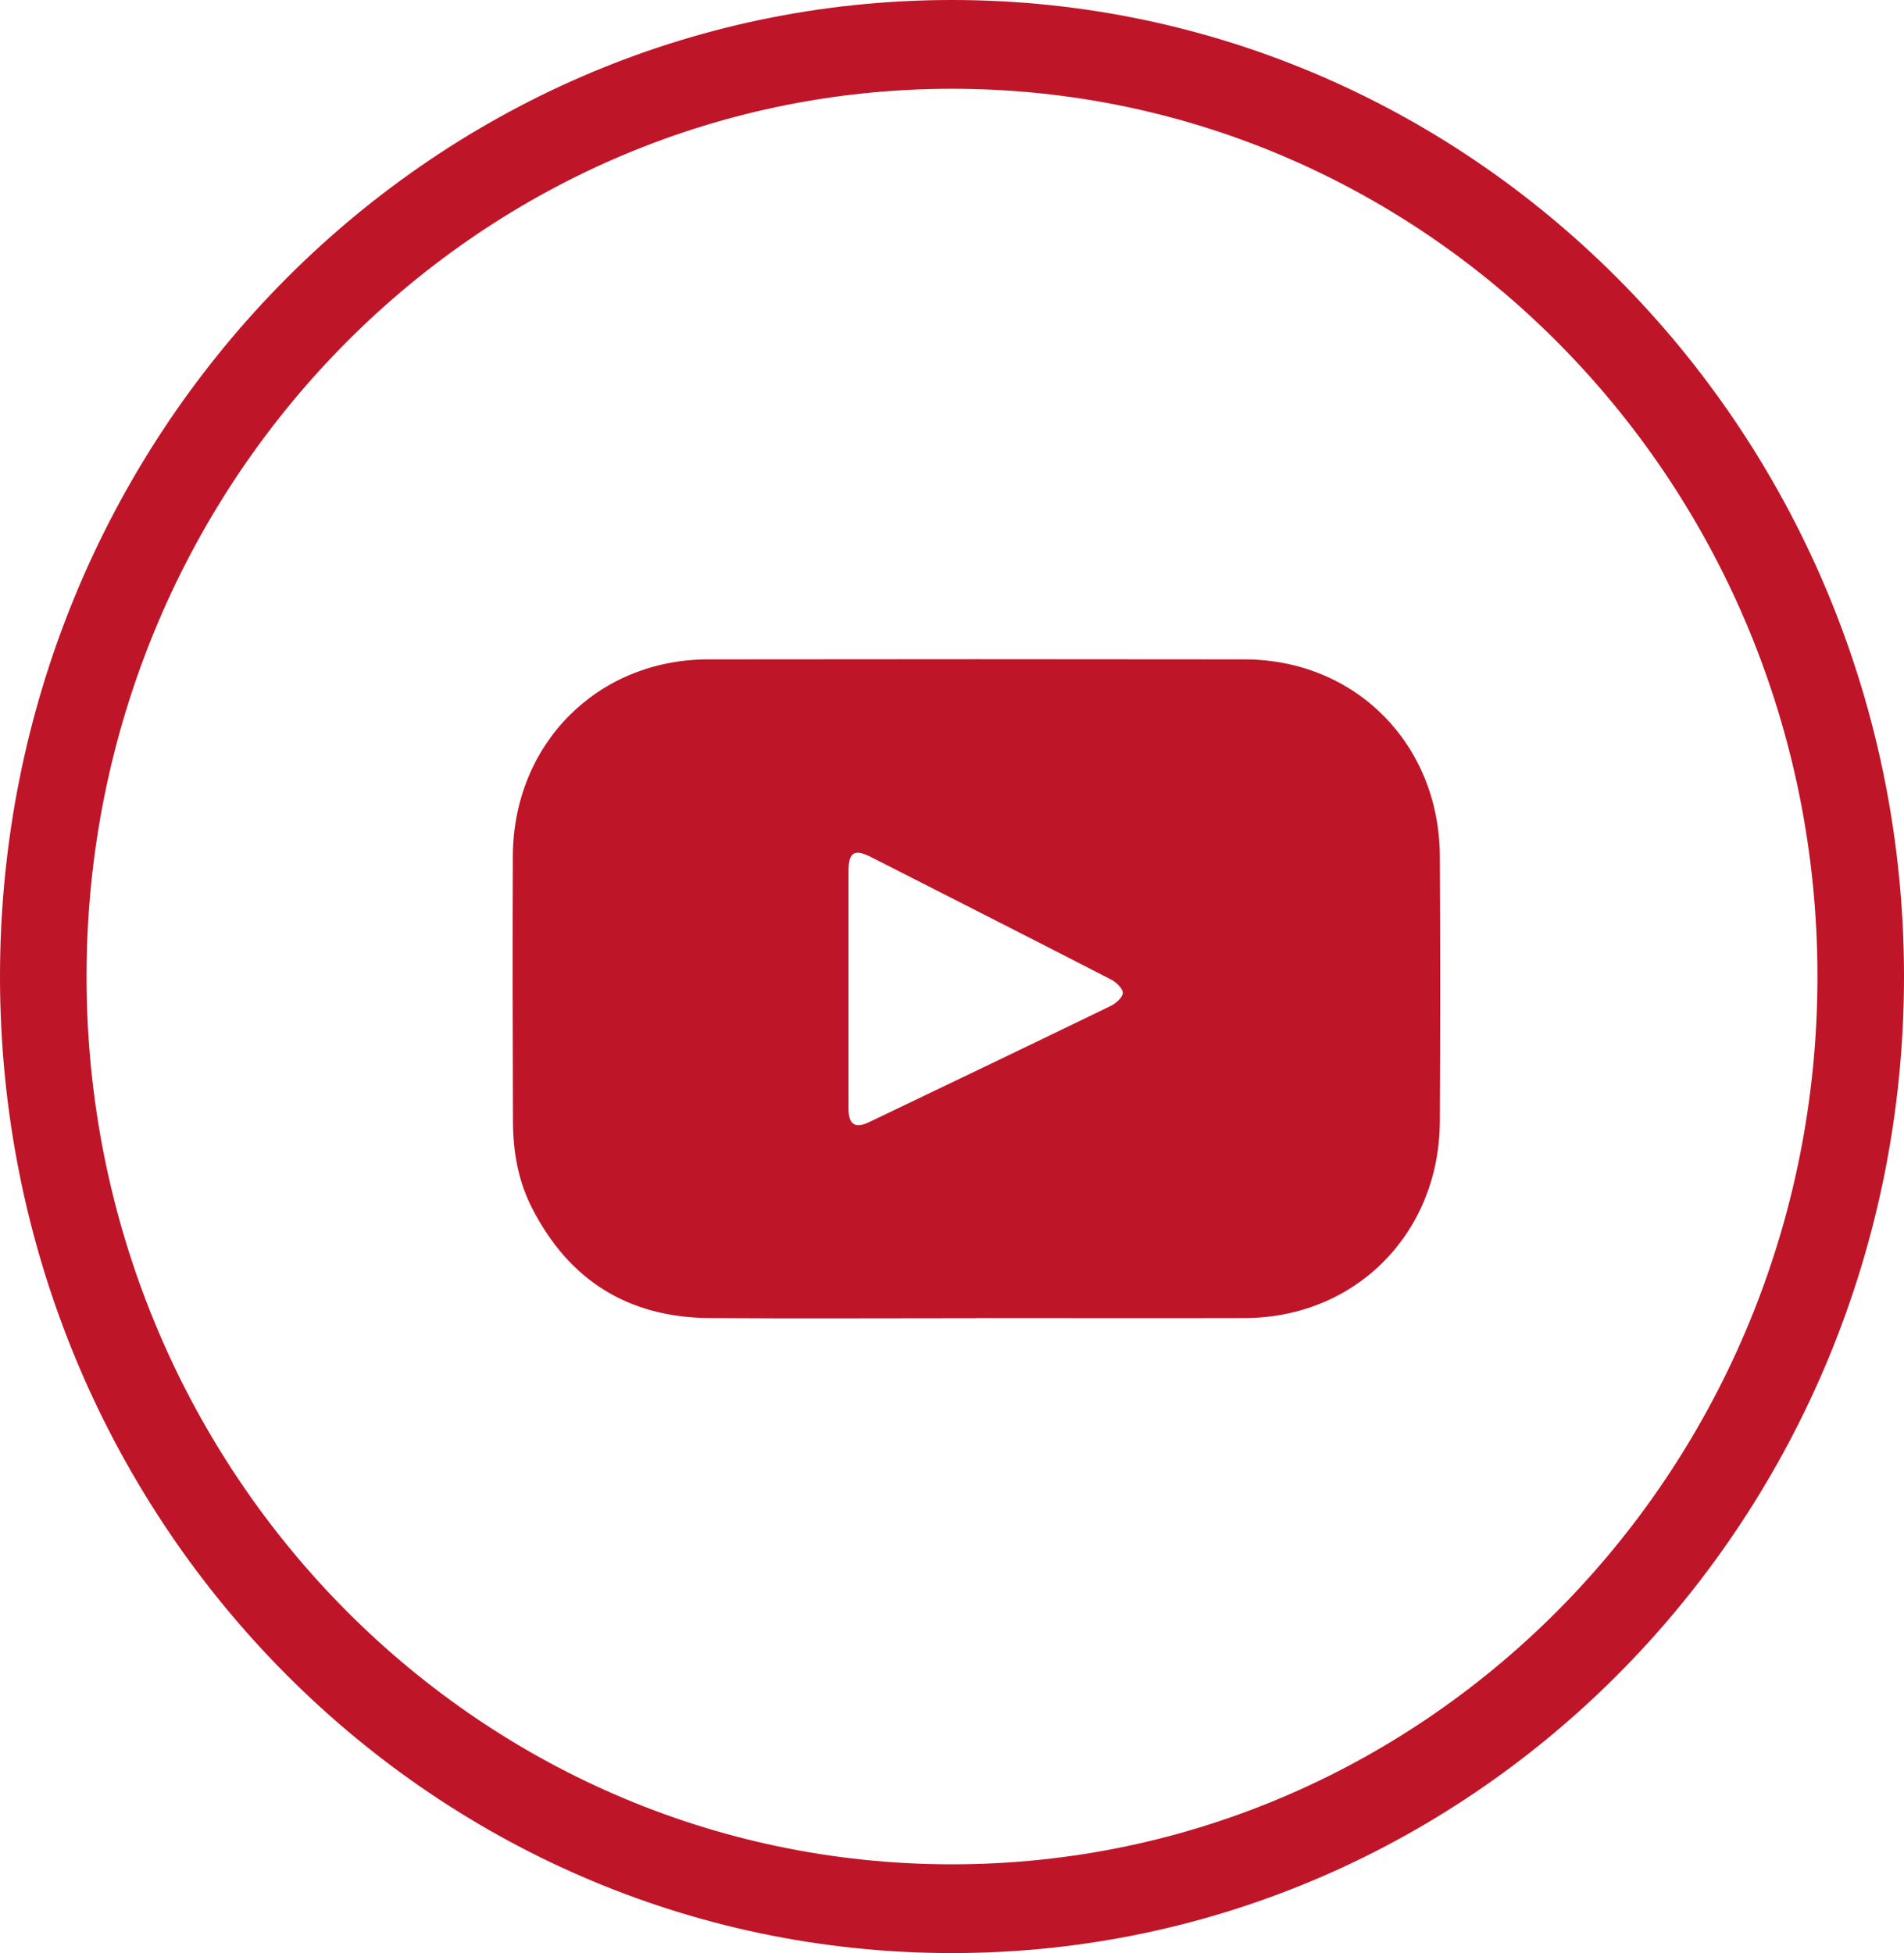 <svg width="78" height="80" viewBox="0 0 78 80" fill="none" xmlns="http://www.w3.org/2000/svg">
<g clip-path="url(#clip0_1749_697)">
<path d="M39 0C17.461 0 0 17.909 0 40C0 62.091 17.461 80 39 80C60.539 80 78 62.091 78 40C78 17.909 60.539 0 39 0ZM39 76.364C19.411 76.364 3.545 60.091 3.545 40C3.545 19.909 19.411 3.636 39 3.636C58.589 3.636 74.455 19.927 74.455 40C74.455 60.073 58.589 76.364 39 76.364Z" fill="#BF1528"/>
</g>
<g clip-path="url(#clip1_1749_697)">
<path d="M40 53.994C36.352 53.994 32.705 54.014 29.062 53.989C25.752 53.965 23.311 52.457 21.791 49.474C21.226 48.369 21.019 47.172 21.014 45.946C21 42.316 20.995 38.687 21.009 35.057C21.033 30.473 24.469 27.014 29.009 27.009C36.333 26.999 43.657 26.999 50.981 27.009C55.521 27.014 58.956 30.468 58.985 35.052C59.005 38.682 59.005 42.312 58.985 45.941C58.961 50.525 55.526 53.98 50.986 53.989C47.324 53.999 43.662 53.989 40 53.989V53.994ZM34.76 40.545C34.76 42.166 34.76 43.786 34.76 45.406C34.76 46.063 35.03 46.238 35.599 45.966C38.904 44.384 42.209 42.803 45.505 41.202C45.717 41.1 45.992 40.857 45.997 40.672C45.997 40.492 45.731 40.234 45.524 40.127C42.253 38.443 38.972 36.779 35.691 35.11C35.001 34.76 34.76 34.901 34.76 35.684C34.76 37.305 34.76 38.925 34.76 40.545Z" fill="#BF1528"/>
</g>
<defs>
<clipPath id="clip0_1749_697">
<rect width="78" height="80" fill="white"/>
</clipPath>
<clipPath id="clip1_1749_697">
<rect width="38" height="27" fill="white" transform="translate(21 27)"/>
</clipPath>
</defs>
</svg>
